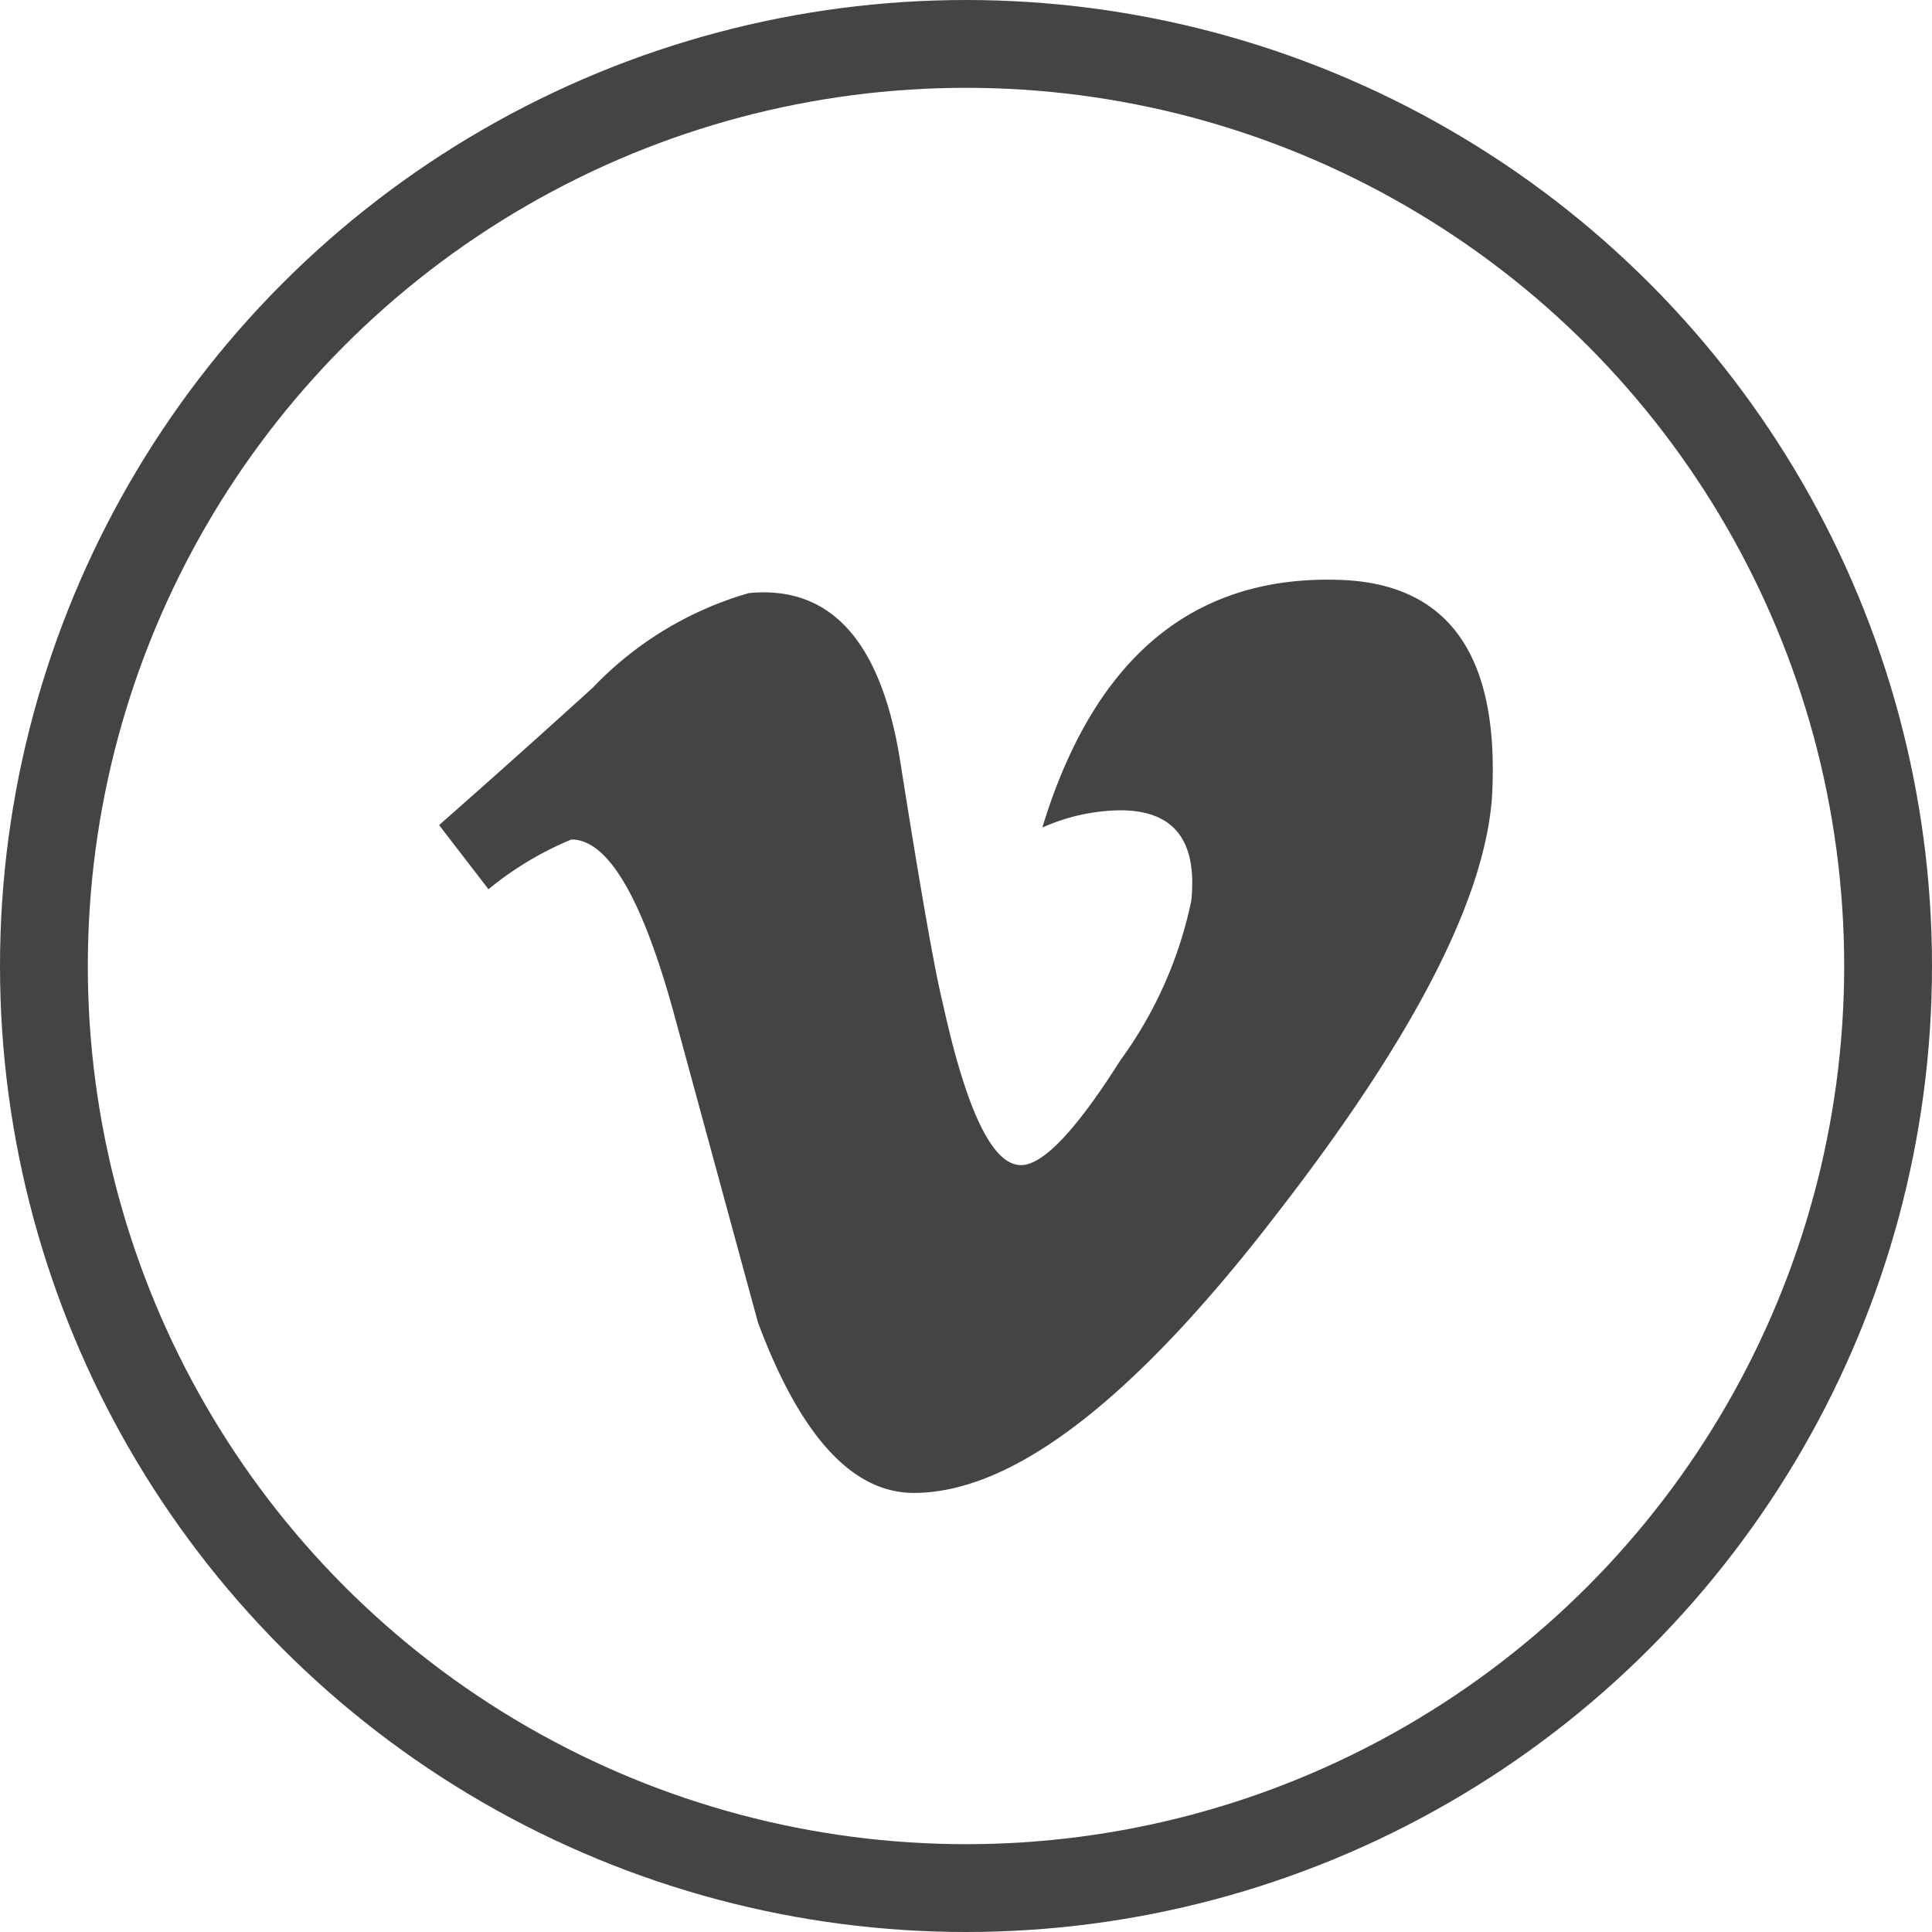 <svg xmlns="http://www.w3.org/2000/svg" width="44" height="44" viewBox="0 0 44 44"><g transform="translate(-223 -1513)"><path d="M33.987,81.013q-.16,3.511-4.894,9.613Q24.2,97,20.811,97q-2.1,0-3.549-3.882L15.325,86q-1.078-3.88-2.312-3.881a7.455,7.455,0,0,0-1.888,1.133L10,81.791q1.776-1.564,3.5-3.129a7.937,7.937,0,0,1,3.555-2.155q2.8-.269,3.448,3.838.7,4.431.971,5.515.807,3.675,1.778,3.675.753,0,2.262-2.385a9.418,9.418,0,0,0,1.616-3.631q.216-2.065-1.616-2.065a4.477,4.477,0,0,0-1.776.393q1.77-5.8,6.759-5.641,3.7.114,3.489,4.807" transform="translate(223 1450)" fill="#444"/><g transform="translate(223 1513)" fill="none" stroke="#444" stroke-miterlimit="10" stroke-width="2"><circle cx="22" cy="22" r="22" stroke="none"/><circle cx="22" cy="22" r="21" fill="none"/></g></g></svg>